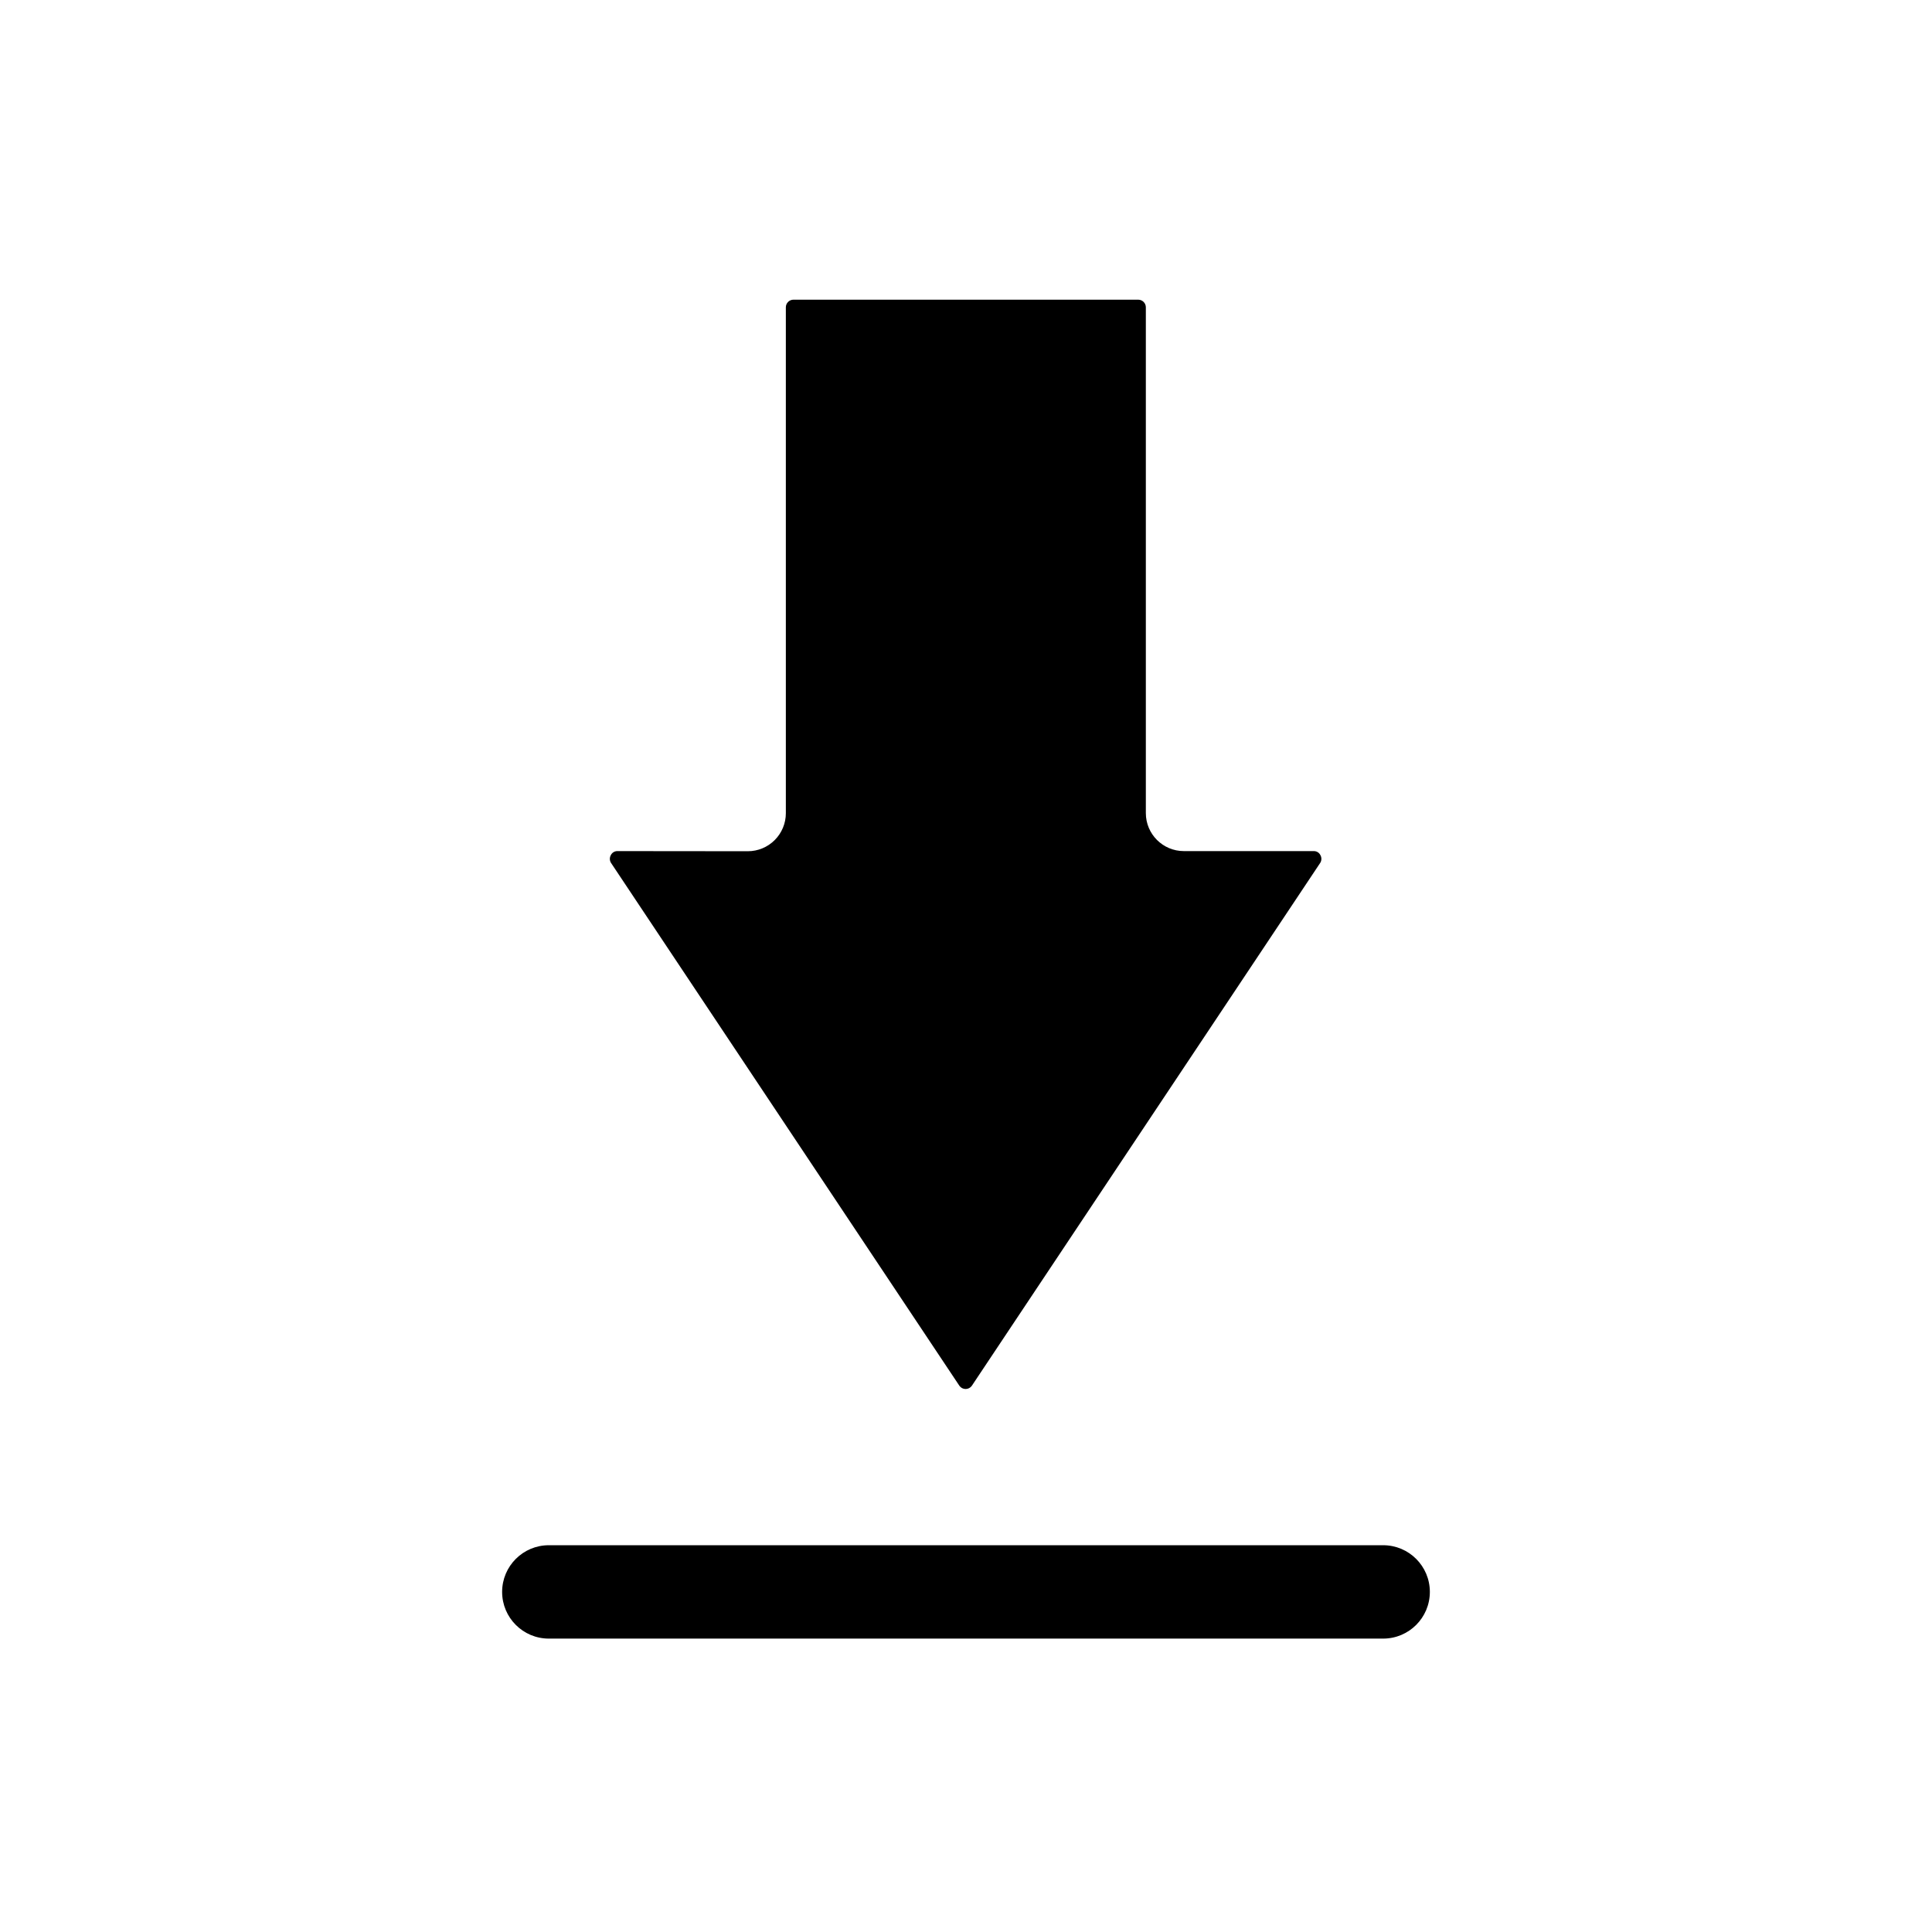 <?xml version="1.0" encoding="UTF-8"?>
<!-- Uploaded to: ICON Repo, www.iconrepo.com, Generator: ICON Repo Mixer Tools -->
<svg fill="#000000" width="800px" height="800px" version="1.1" viewBox="144 144 512 512" xmlns="http://www.w3.org/2000/svg">
 <g>
  <path d="m307.62 369.55c-0.734-0.012-1.406 0.395-1.734 1.051-0.359 0.621-0.359 1.391 0 2.016l92.379 138.65c0.379 0.523 0.984 0.832 1.633 0.832 0.645 0 1.254-0.309 1.633-0.832l92.379-138.65c0.359-0.625 0.359-1.395 0-2.016-0.328-0.656-1.004-1.062-1.734-1.051h-34.441c-5.562 0-10.074-4.512-10.074-10.074v-134.04c0-0.535-0.215-1.047-0.59-1.426-0.379-0.375-0.891-0.59-1.426-0.59h-91.371c-1.113 0-2.016 0.902-2.016 2.016v134.07c0 2.672-1.062 5.234-2.953 7.125-1.887 1.891-4.449 2.953-7.125 2.953z"/>
  <path d="m289.44 553.5c-6.832 0-12.371 5.539-12.371 12.371 0 6.836 5.539 12.375 12.371 12.375h221.11c6.832 0 12.375-5.539 12.375-12.375 0-6.832-5.543-12.371-12.375-12.371z"/>
 </g>
</svg>